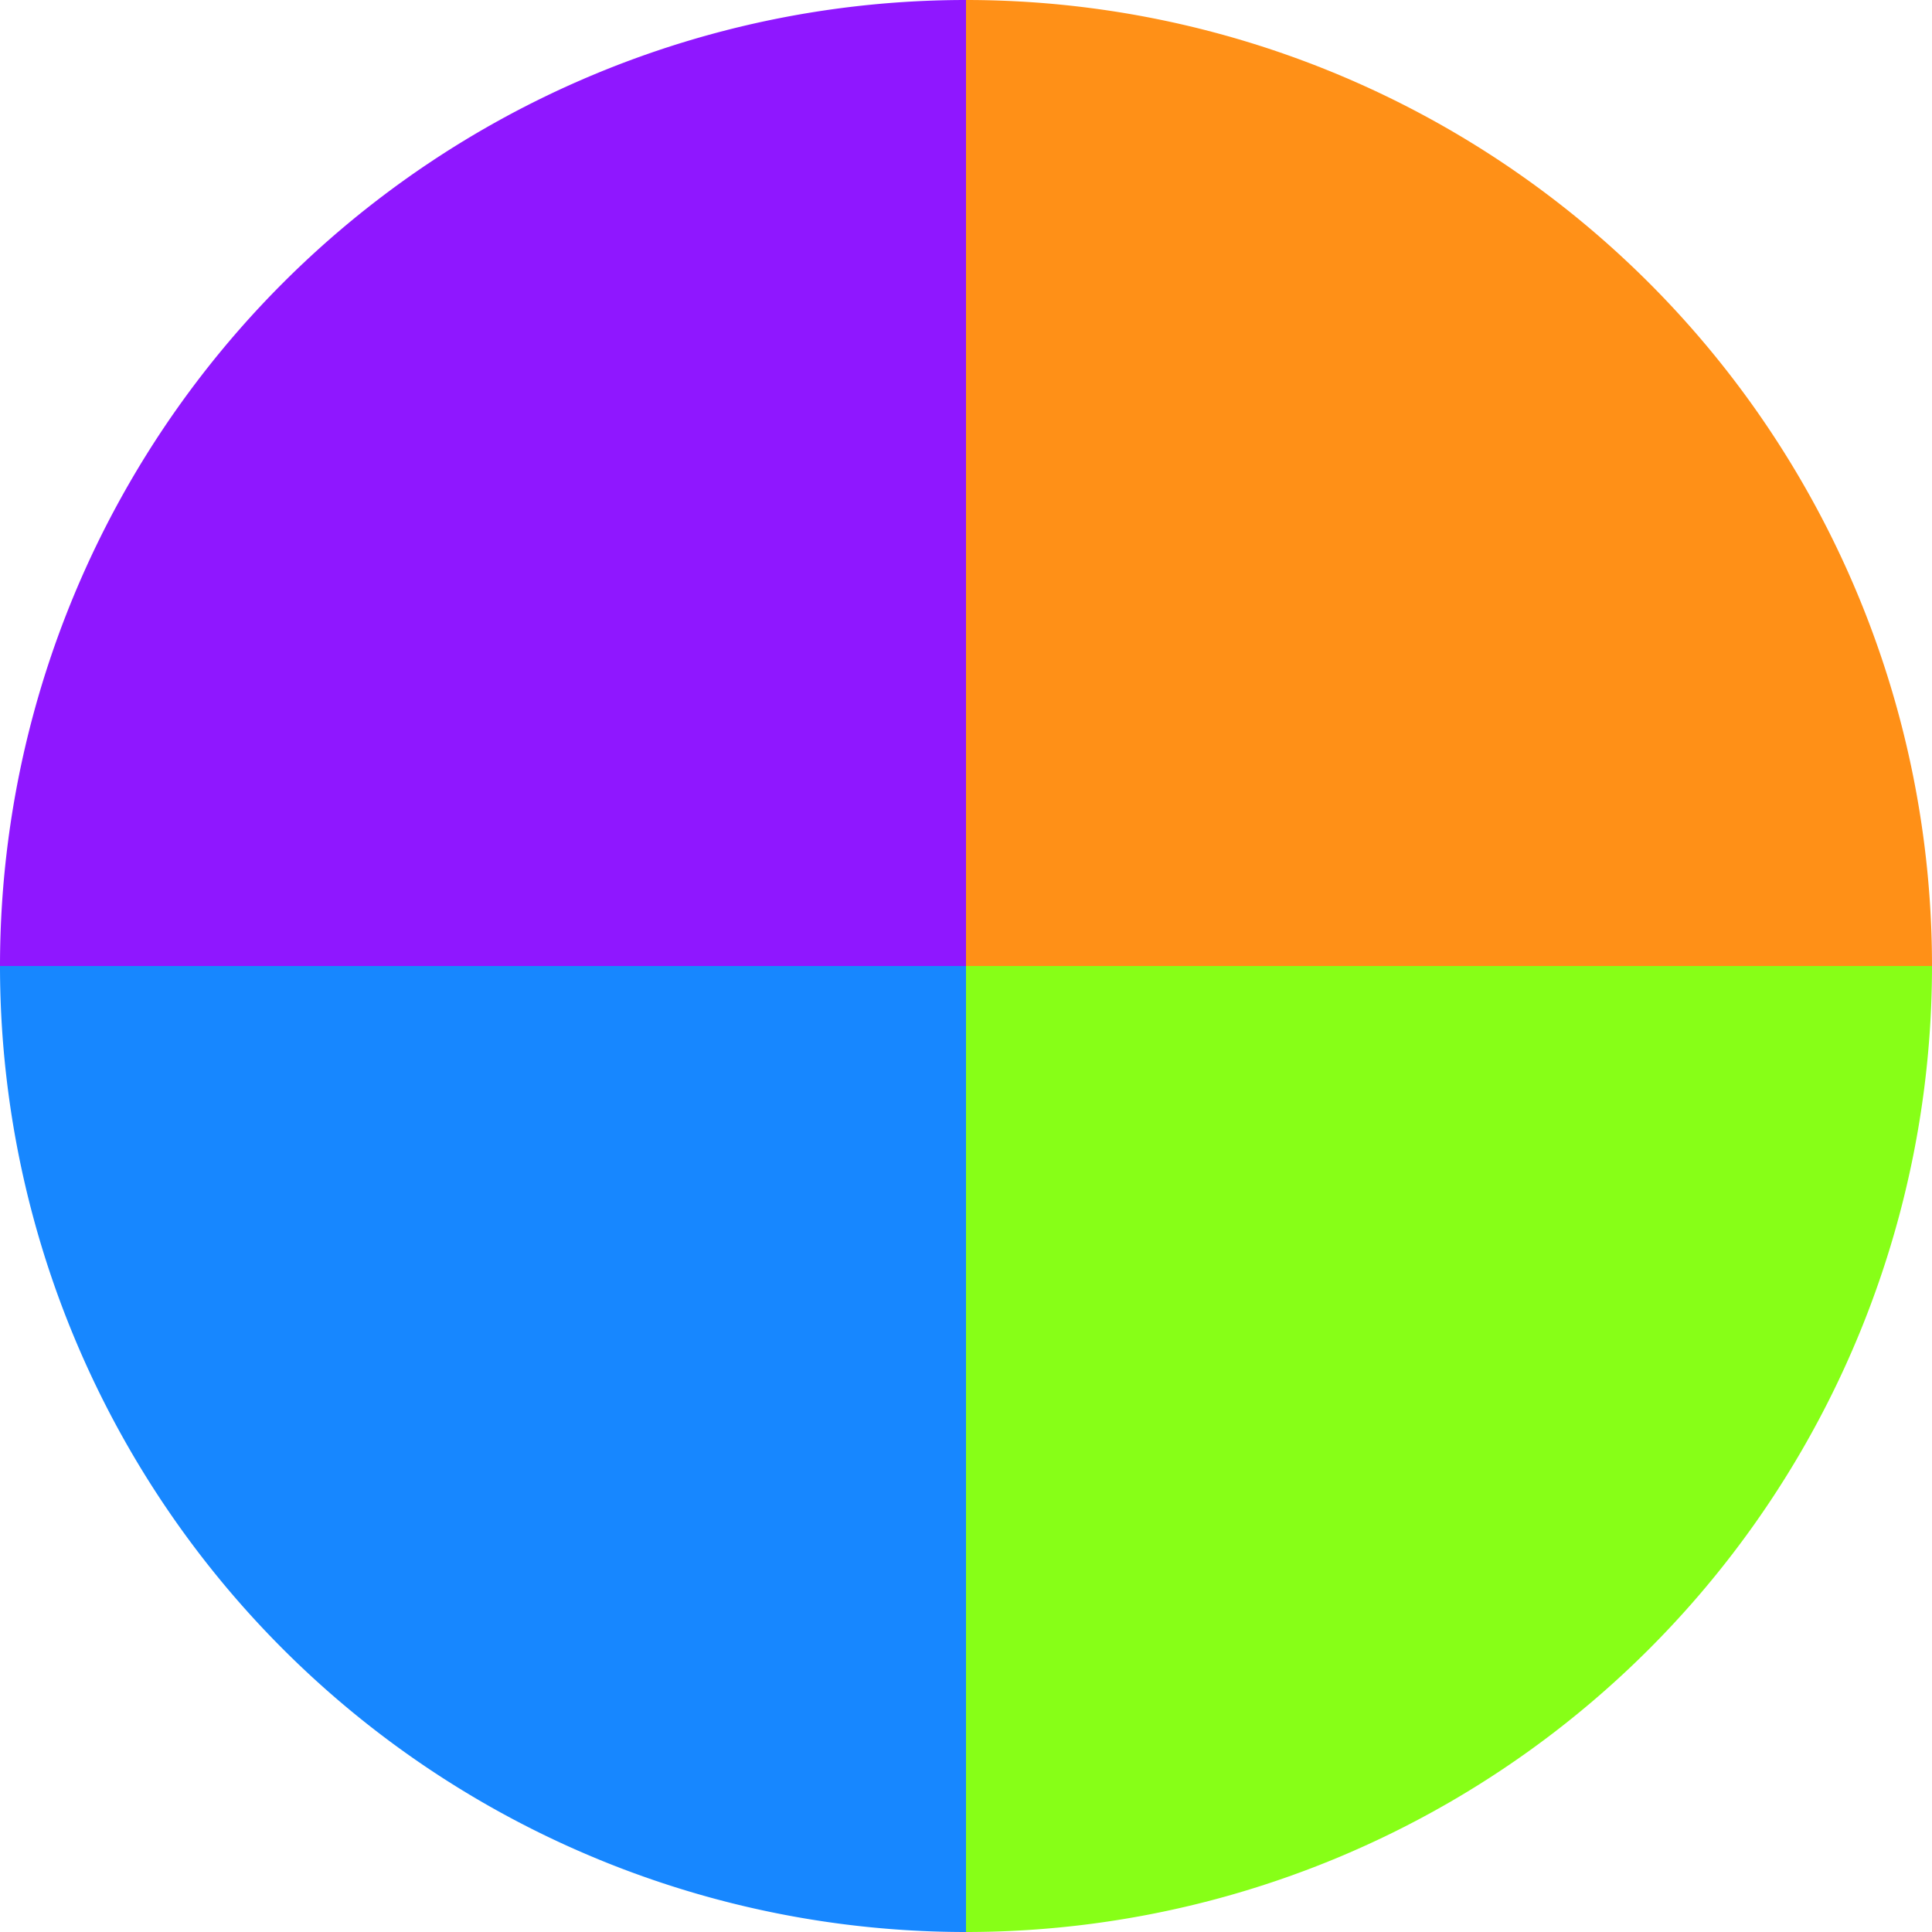 <?xml version="1.0" standalone="no"?>
<svg width="500" height="500" viewBox="-1 -1 2 2" xmlns="http://www.w3.org/2000/svg">
        <path d="M 0 -1 
             A 1,1 0 0,1 1 0             L 0,0
             z" fill="#ff9017" />
            <path d="M 1 0 
             A 1,1 0 0,1 0 1             L 0,0
             z" fill="#87ff17" />
            <path d="M 0 1 
             A 1,1 0 0,1 -1 0             L 0,0
             z" fill="#1787ff" />
            <path d="M -1 0 
             A 1,1 0 0,1 -0 -1             L 0,0
             z" fill="#8f17ff" />
    </svg>
